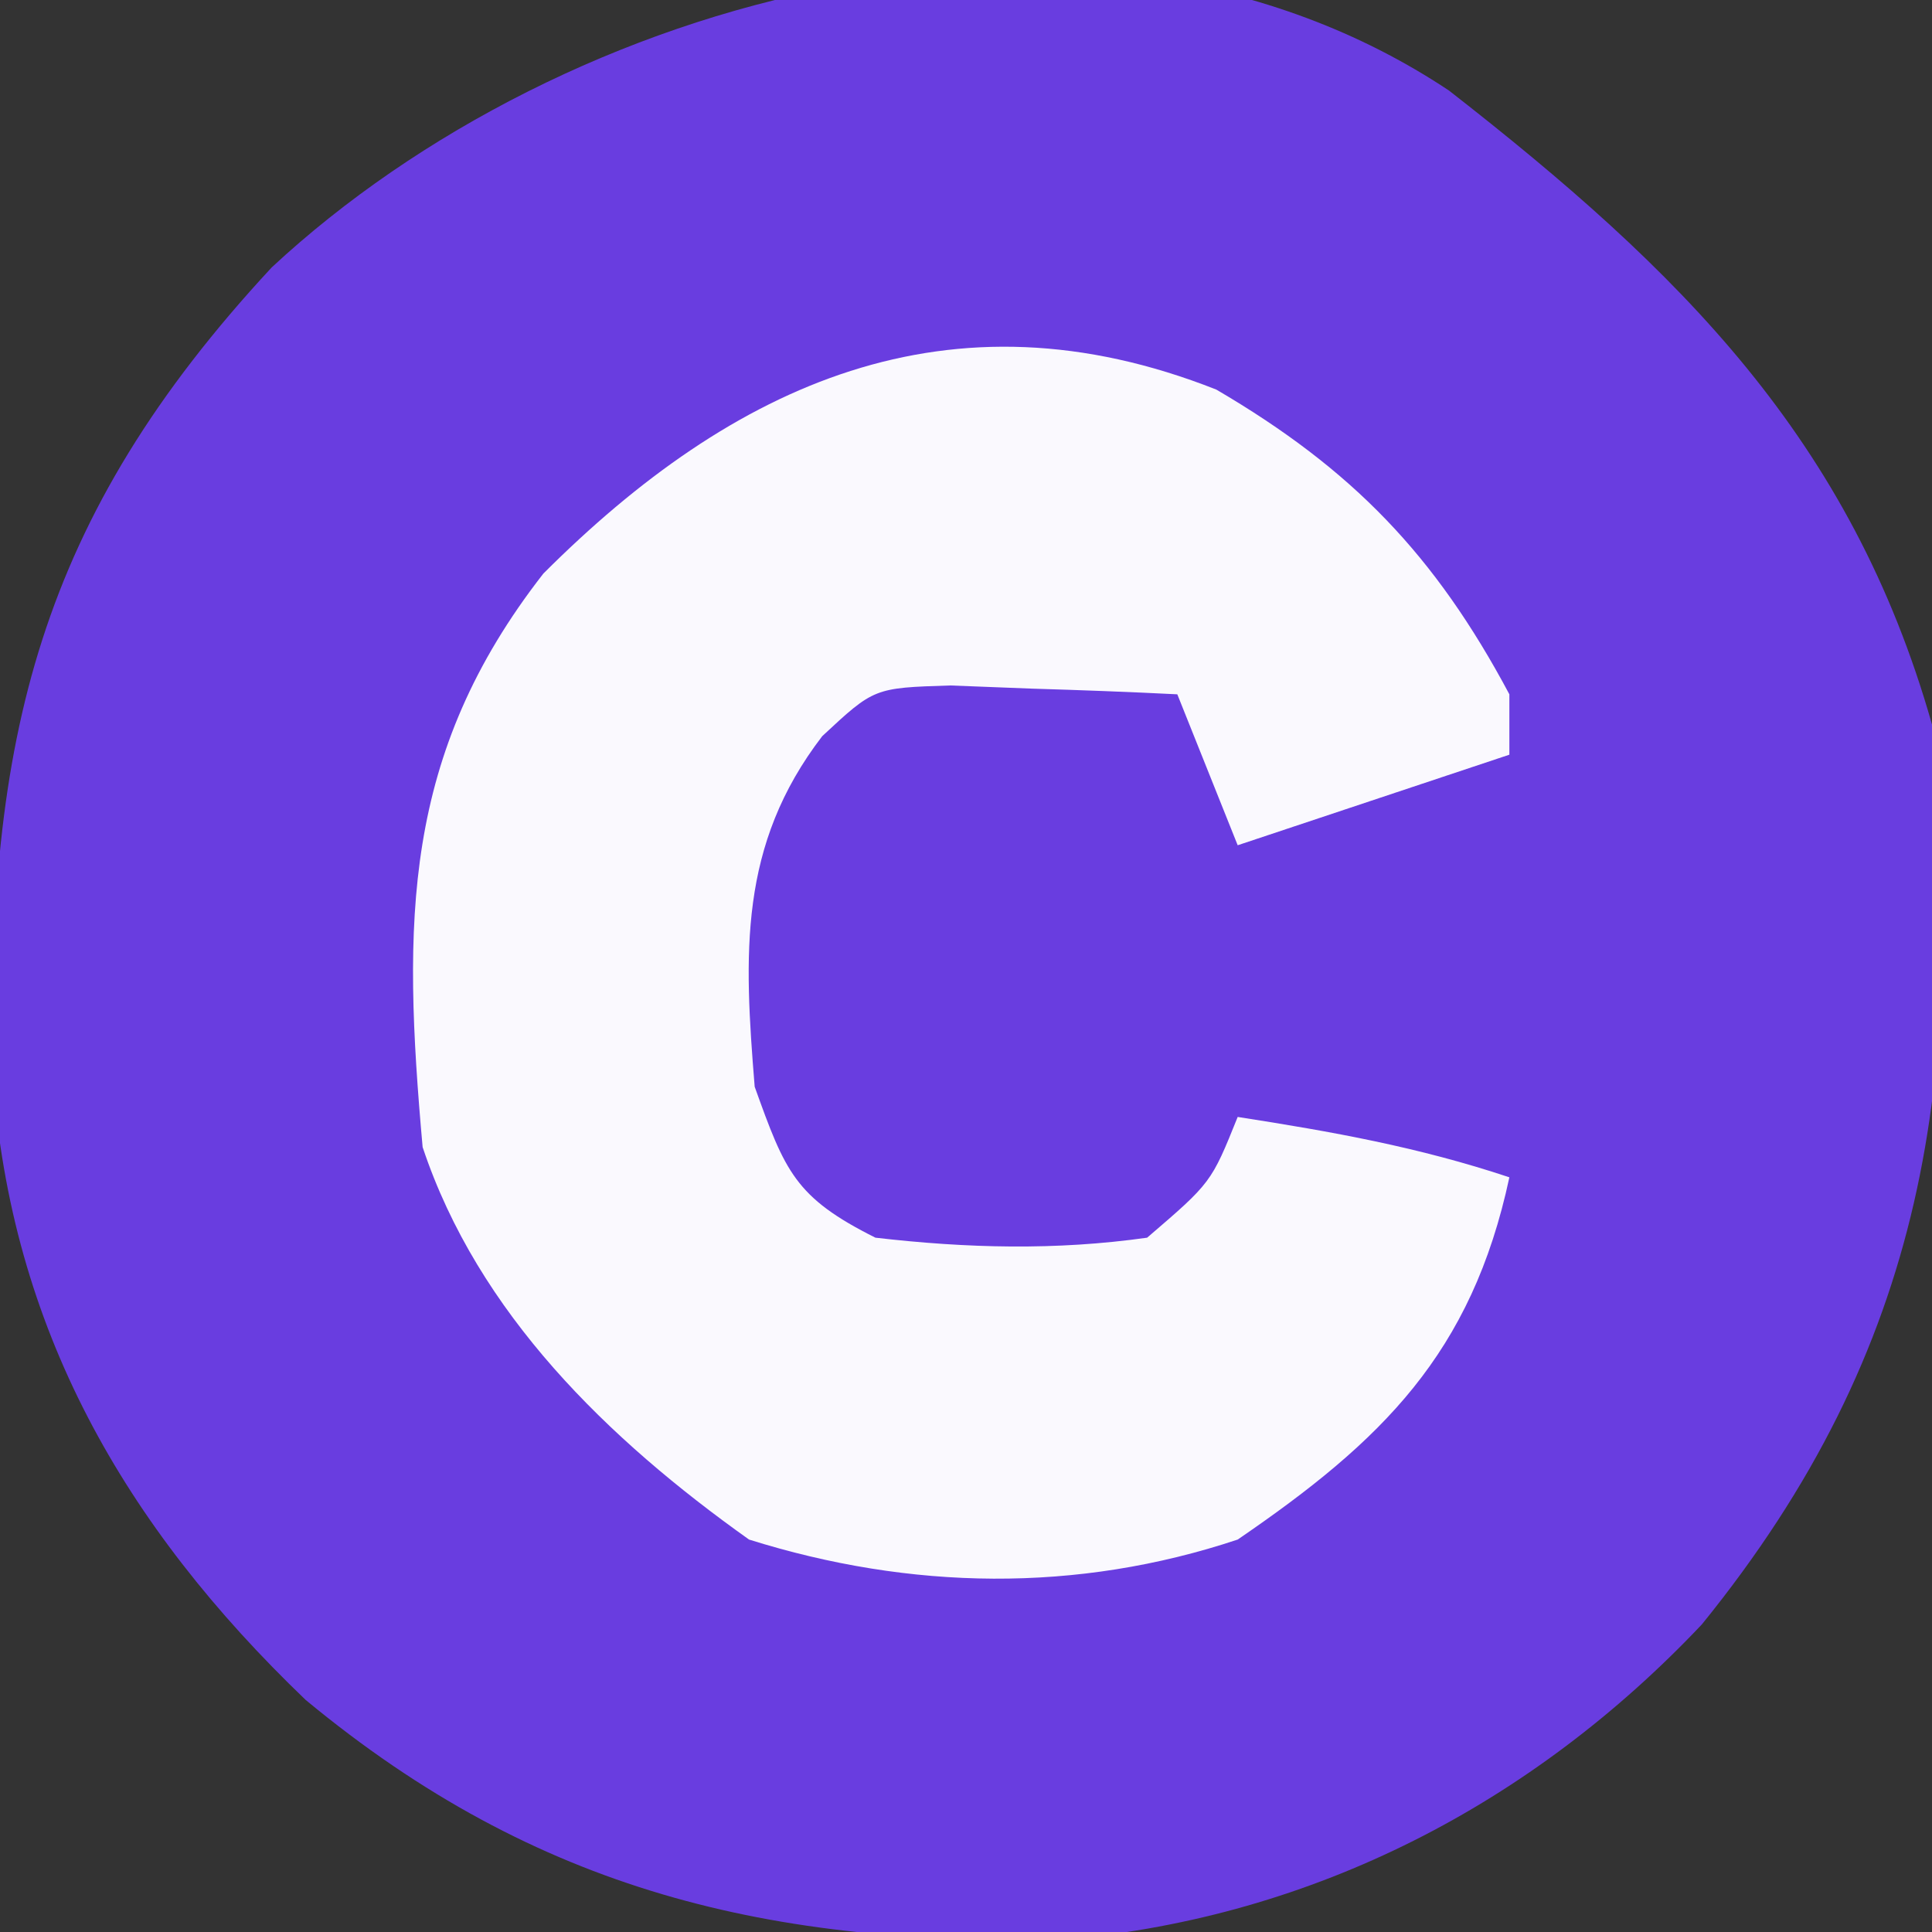 <?xml version="1.0" encoding="UTF-8"?>
<svg version="1.1" xmlns="http://www.w3.org/2000/svg" width="64" height="64">
<rect width="100%" height="100%" fill="#333333" stroke="none"/>
<path d="M0 0 C7.643 5.96 13.317 11.542 16 21 C17.117 32.69 15.823 41.631 8.375 50.812 C2.761 56.752 -4.462 60.498 -12.629 61.238 C-22.449 61.487 -30.206 59.663 -37.875 53.312 C-43.897 47.539 -47.645 40.994 -48.238 32.645 C-48.454 21.485 -46.73 14.189 -39 5.859 C-29.331 -3.13 -11.974 -7.966 0 0 Z " fill="#693DE0" transform="translate(48,3)"/>
<path d="M0 0 C4.516 2.644 7.251 5.489 9.707 10.094 C9.707 10.754 9.707 11.414 9.707 12.094 C6.737 13.084 3.767 14.074 0.707 15.094 C0.047 13.444 -0.613 11.794 -1.293 10.094 C-2.896 10.013 -4.501 9.954 -6.105 9.906 C-6.999 9.871 -7.892 9.837 -8.812 9.801 C-11.337 9.88 -11.337 9.88 -13.055 11.48 C-15.83 15.096 -15.65 18.701 -15.293 23.094 C-14.284 25.904 -13.959 26.761 -11.293 28.094 C-8.257 28.445 -5.323 28.521 -2.293 28.094 C-0.169 26.271 -0.169 26.271 0.707 24.094 C3.83 24.58 6.703 25.092 9.707 26.094 C8.455 31.937 5.488 34.825 0.707 38.094 C-4.623 39.87 -10.132 39.772 -15.48 38.094 C-20.154 34.77 -24.456 30.603 -26.293 25.094 C-26.959 17.629 -26.977 12.099 -22.293 6.094 C-16.017 -0.182 -8.853 -3.499 0 0 Z " fill="#FAF9FE" transform="translate(40.293,12.906)"/>
</svg>

